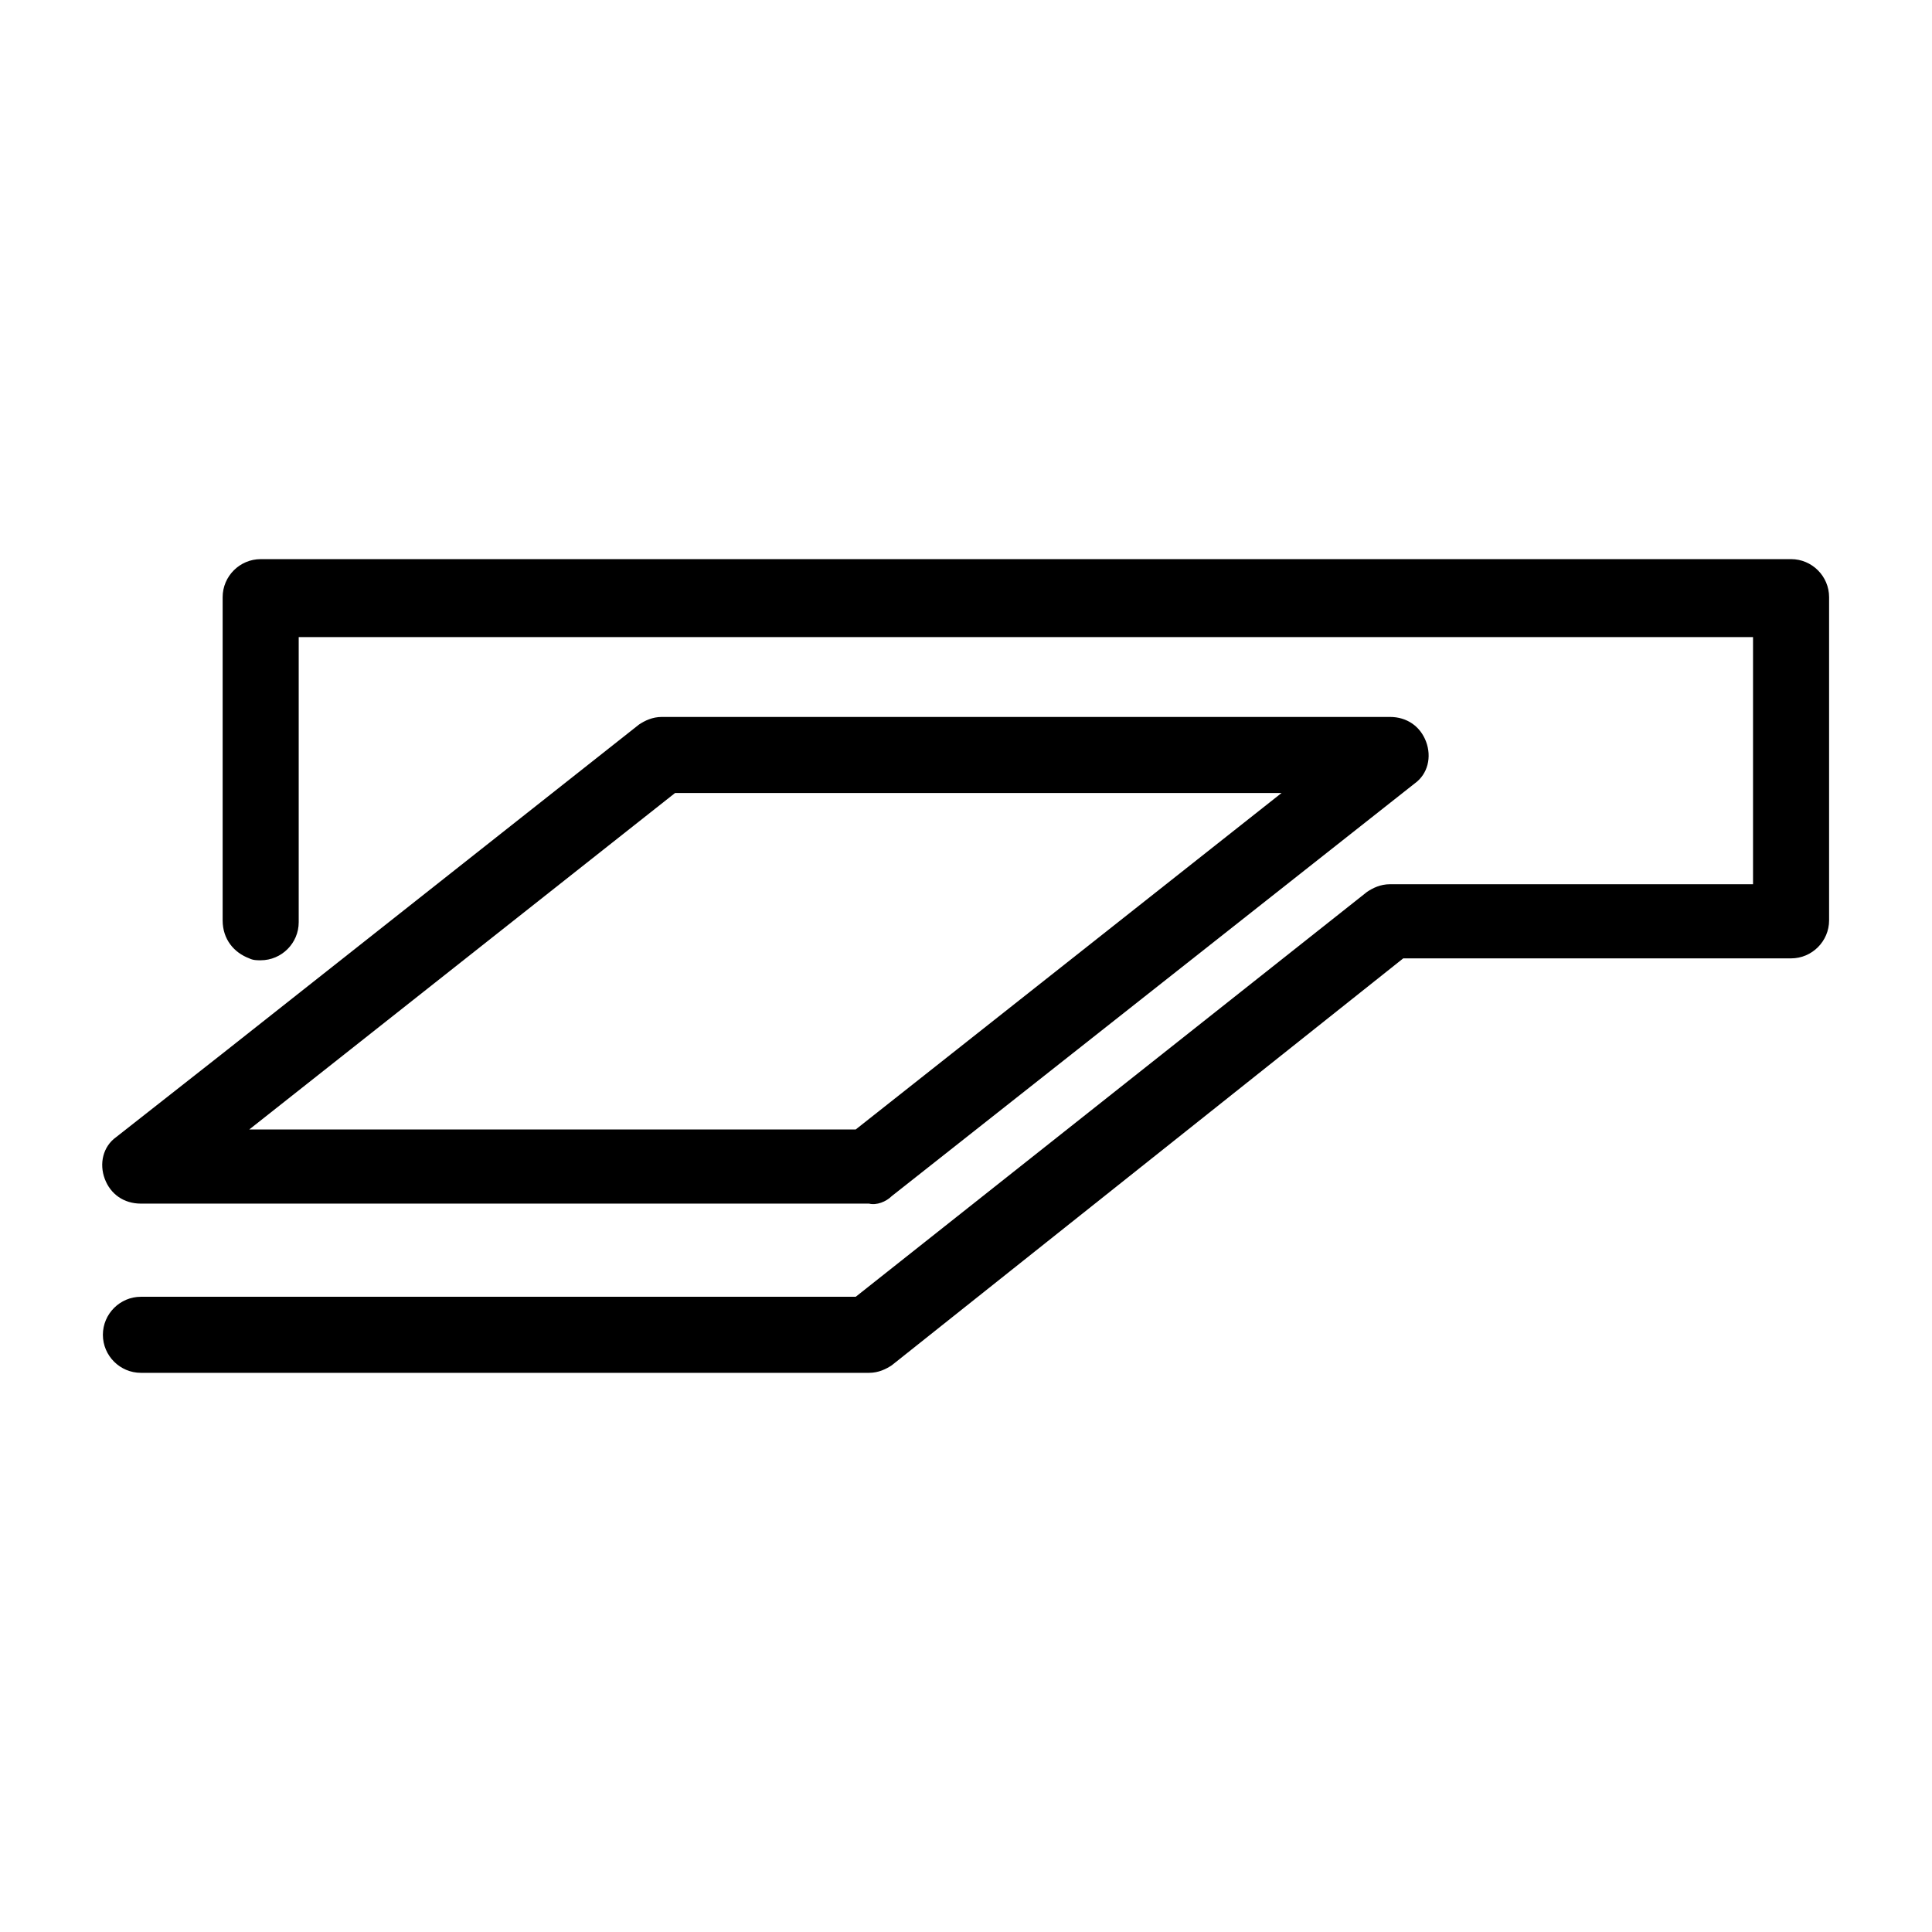 <?xml version="1.0" encoding="UTF-8"?>
<!-- Uploaded to: SVG Repo, www.svgrepo.com, Generator: SVG Repo Mixer Tools -->
<svg fill="#000000" width="800px" height="800px" version="1.1" viewBox="144 144 512 512" xmlns="http://www.w3.org/2000/svg">
 <g>
  <path d="m210.06 397.98c1.008 0.504 2.016 0.504 3.023 0.504 5.543 0 10.078-4.535 10.078-10.078v-75.57h385.41v65.496h-96.23c-2.519 0-4.535 1.008-6.047 2.016l-135.52 107.31h-189.43c-5.543 0-10.078 4.535-10.078 10.078s4.535 10.078 10.078 10.078h192.96c2.519 0 4.535-1.008 6.047-2.016l135.52-107.82h102.78c5.543 0 10.078-4.535 10.078-10.078v-85.648c0-5.543-4.535-10.078-10.078-10.078l-405.57 0.004c-5.543 0-10.078 4.535-10.078 10.078v85.648c0 5.035 3.023 8.562 7.055 10.074z"/>
  <path d="m380.35 460.96 138.55-109.33c3.527-2.519 4.535-7.055 3.023-11.082-1.512-4.031-5.039-6.551-9.574-6.551h-192.96c-2.519 0-4.535 1.008-6.047 2.016l-110.34 87.156-28.211 22.168c-3.527 2.519-4.535 7.055-3.023 11.082 1.512 4.031 5.039 6.551 9.574 6.551h192.96c2.012 0.504 4.531-0.5 6.043-2.012zm103.28-106.81-112.86 89.172h-160.71l112.85-89.176z"/>
 </g>
</svg>